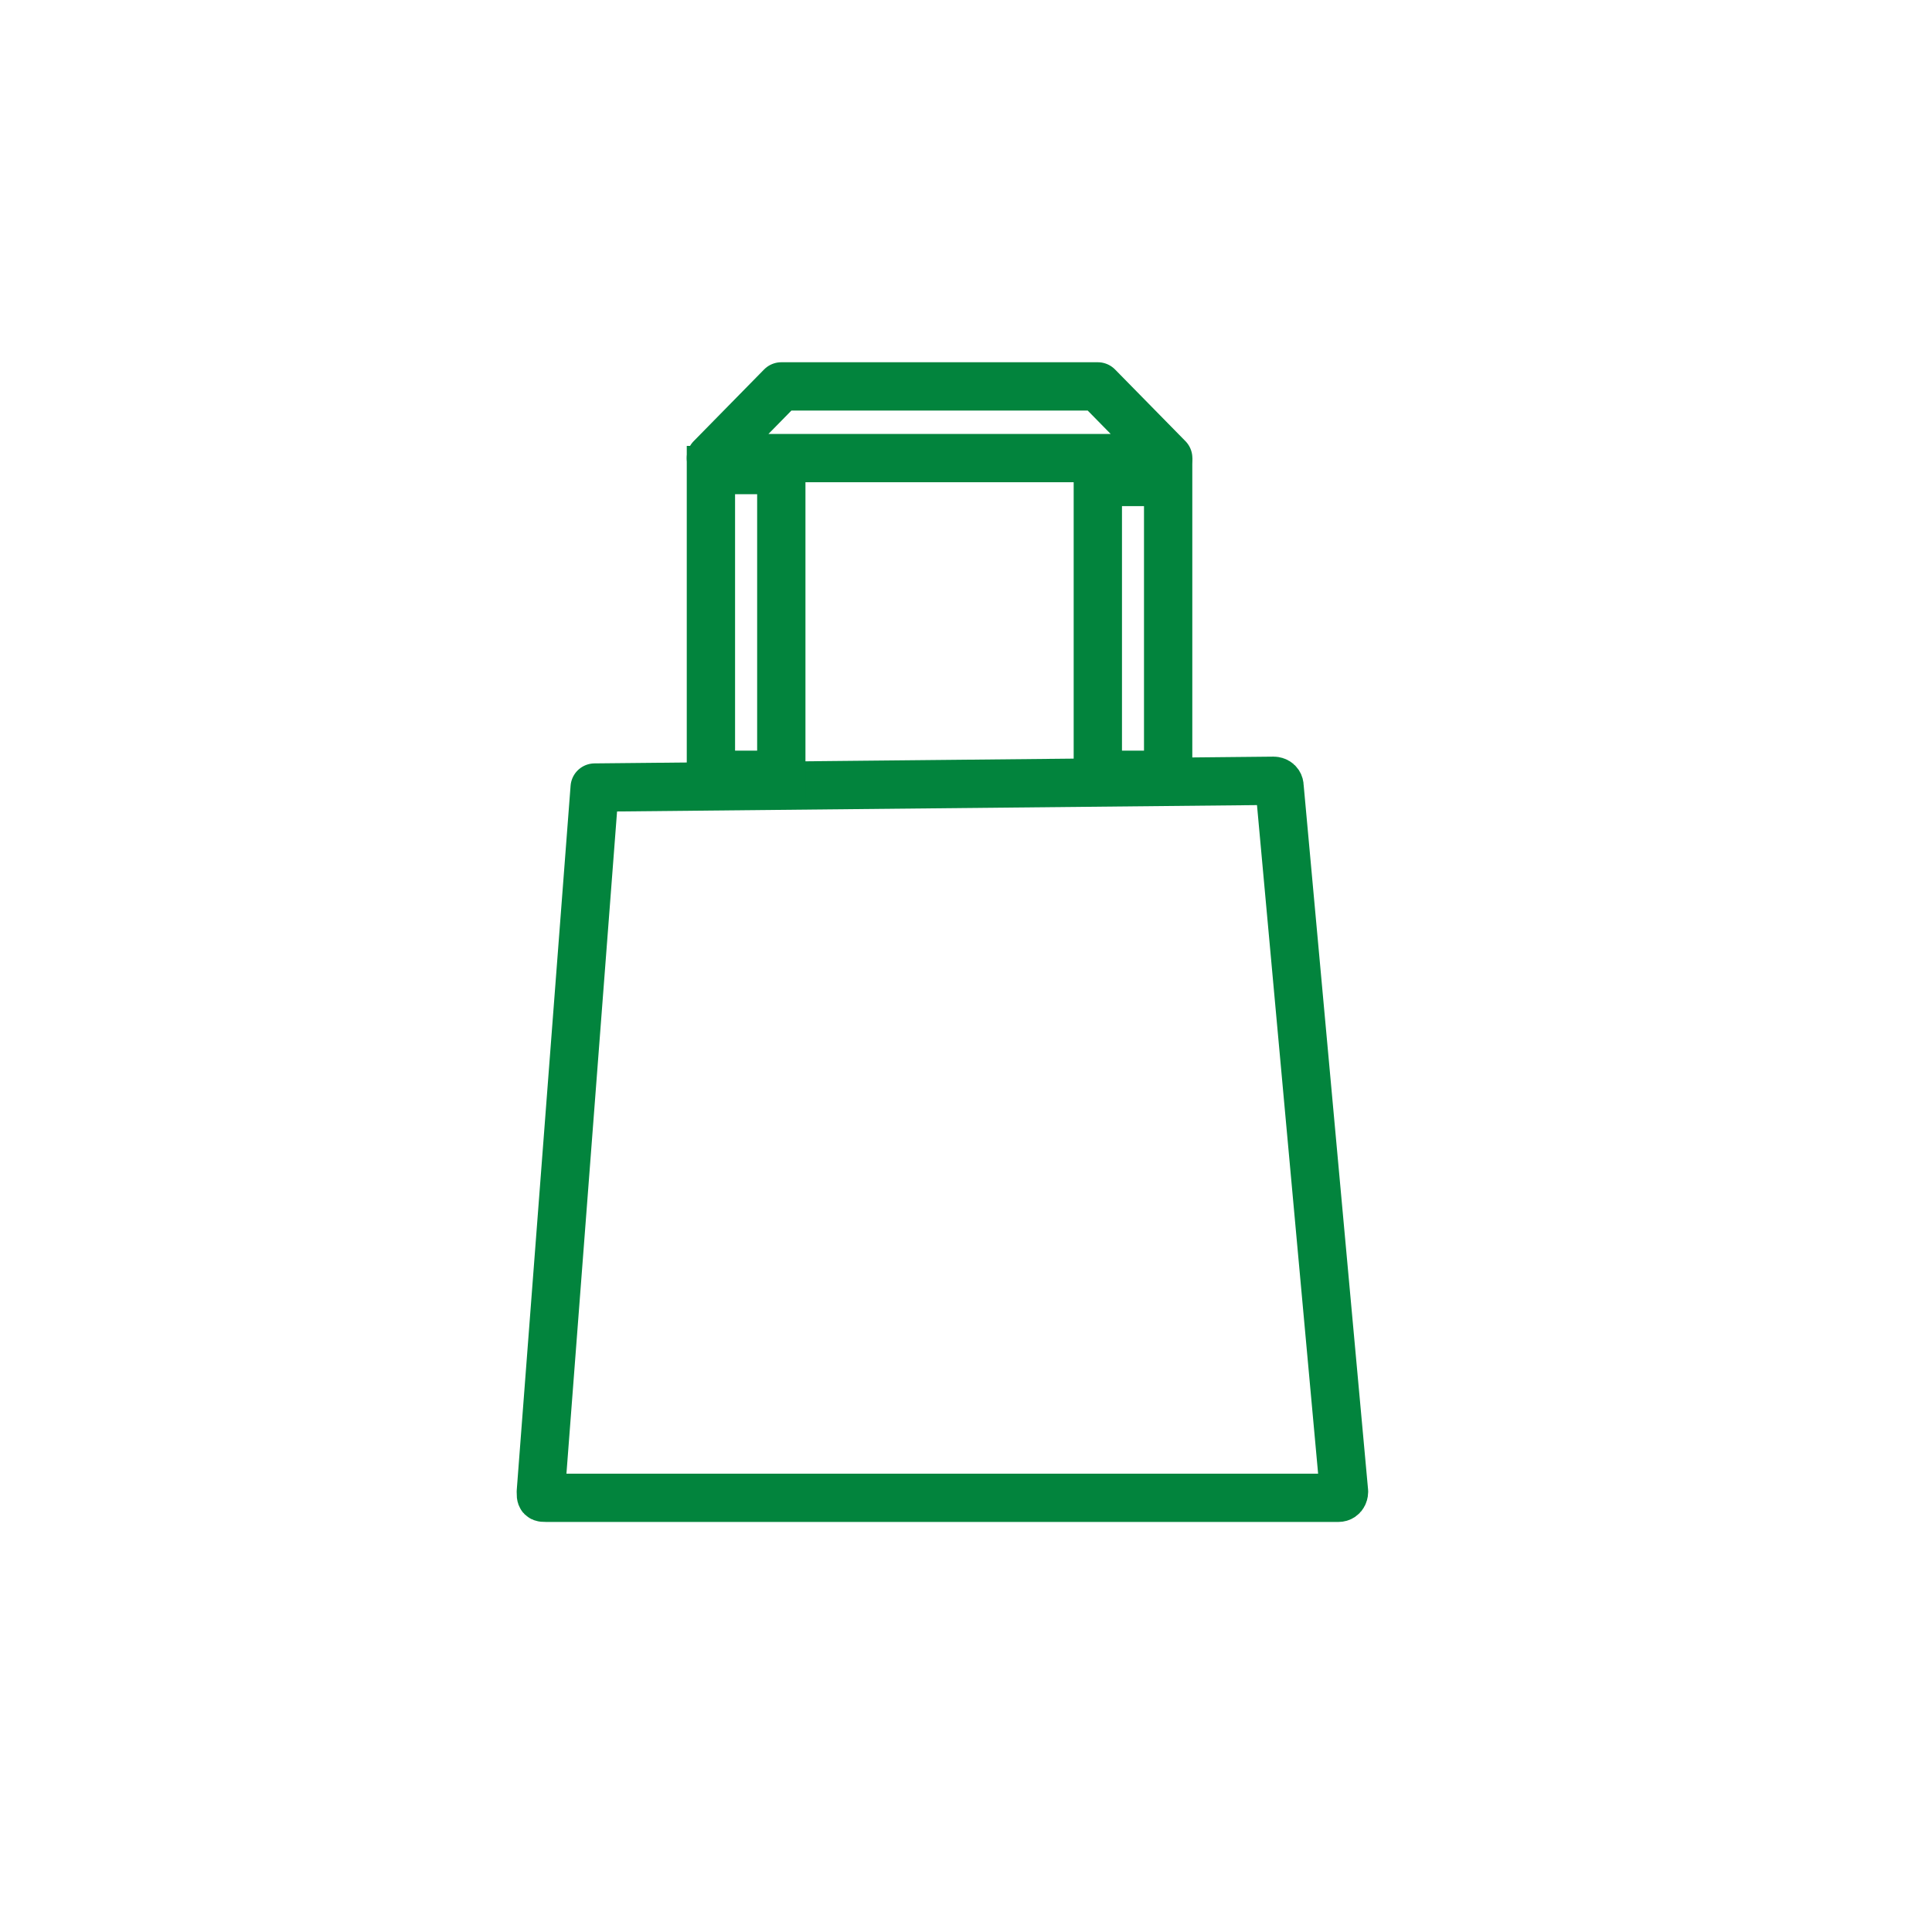 <svg width="30" height="30" viewBox="0 0 30 30" fill="none" xmlns="http://www.w3.org/2000/svg">
<path d="M9.234 12.229L19.778 12.124C19.778 12.124 19.869 12.124 19.869 12.217L20.87 23.165C20.87 23.165 20.87 23.258 20.779 23.258H8.489C8.398 23.258 8.398 23.258 8.398 23.165L9.234 12.229Z" stroke="#02843D" stroke-width="0.75" stroke-miterlimit="10" stroke-linecap="round" stroke-linejoin="round"/>
<path d="M12.132 7.299H11.039V12.031H12.132V7.299Z" stroke="#02843D" stroke-width="0.75" stroke-miterlimit="10"/>
<path d="M18.139 7.484H17.047V12.031H18.139V7.484Z" stroke="#02843D" stroke-width="0.75" stroke-miterlimit="10"/>
<path d="M11.039 7.113L12.132 6H17.047L18.14 7.113H11.039Z" stroke="#02843D" stroke-width="0.75" stroke-miterlimit="10" stroke-linejoin="round"/>
</svg>
